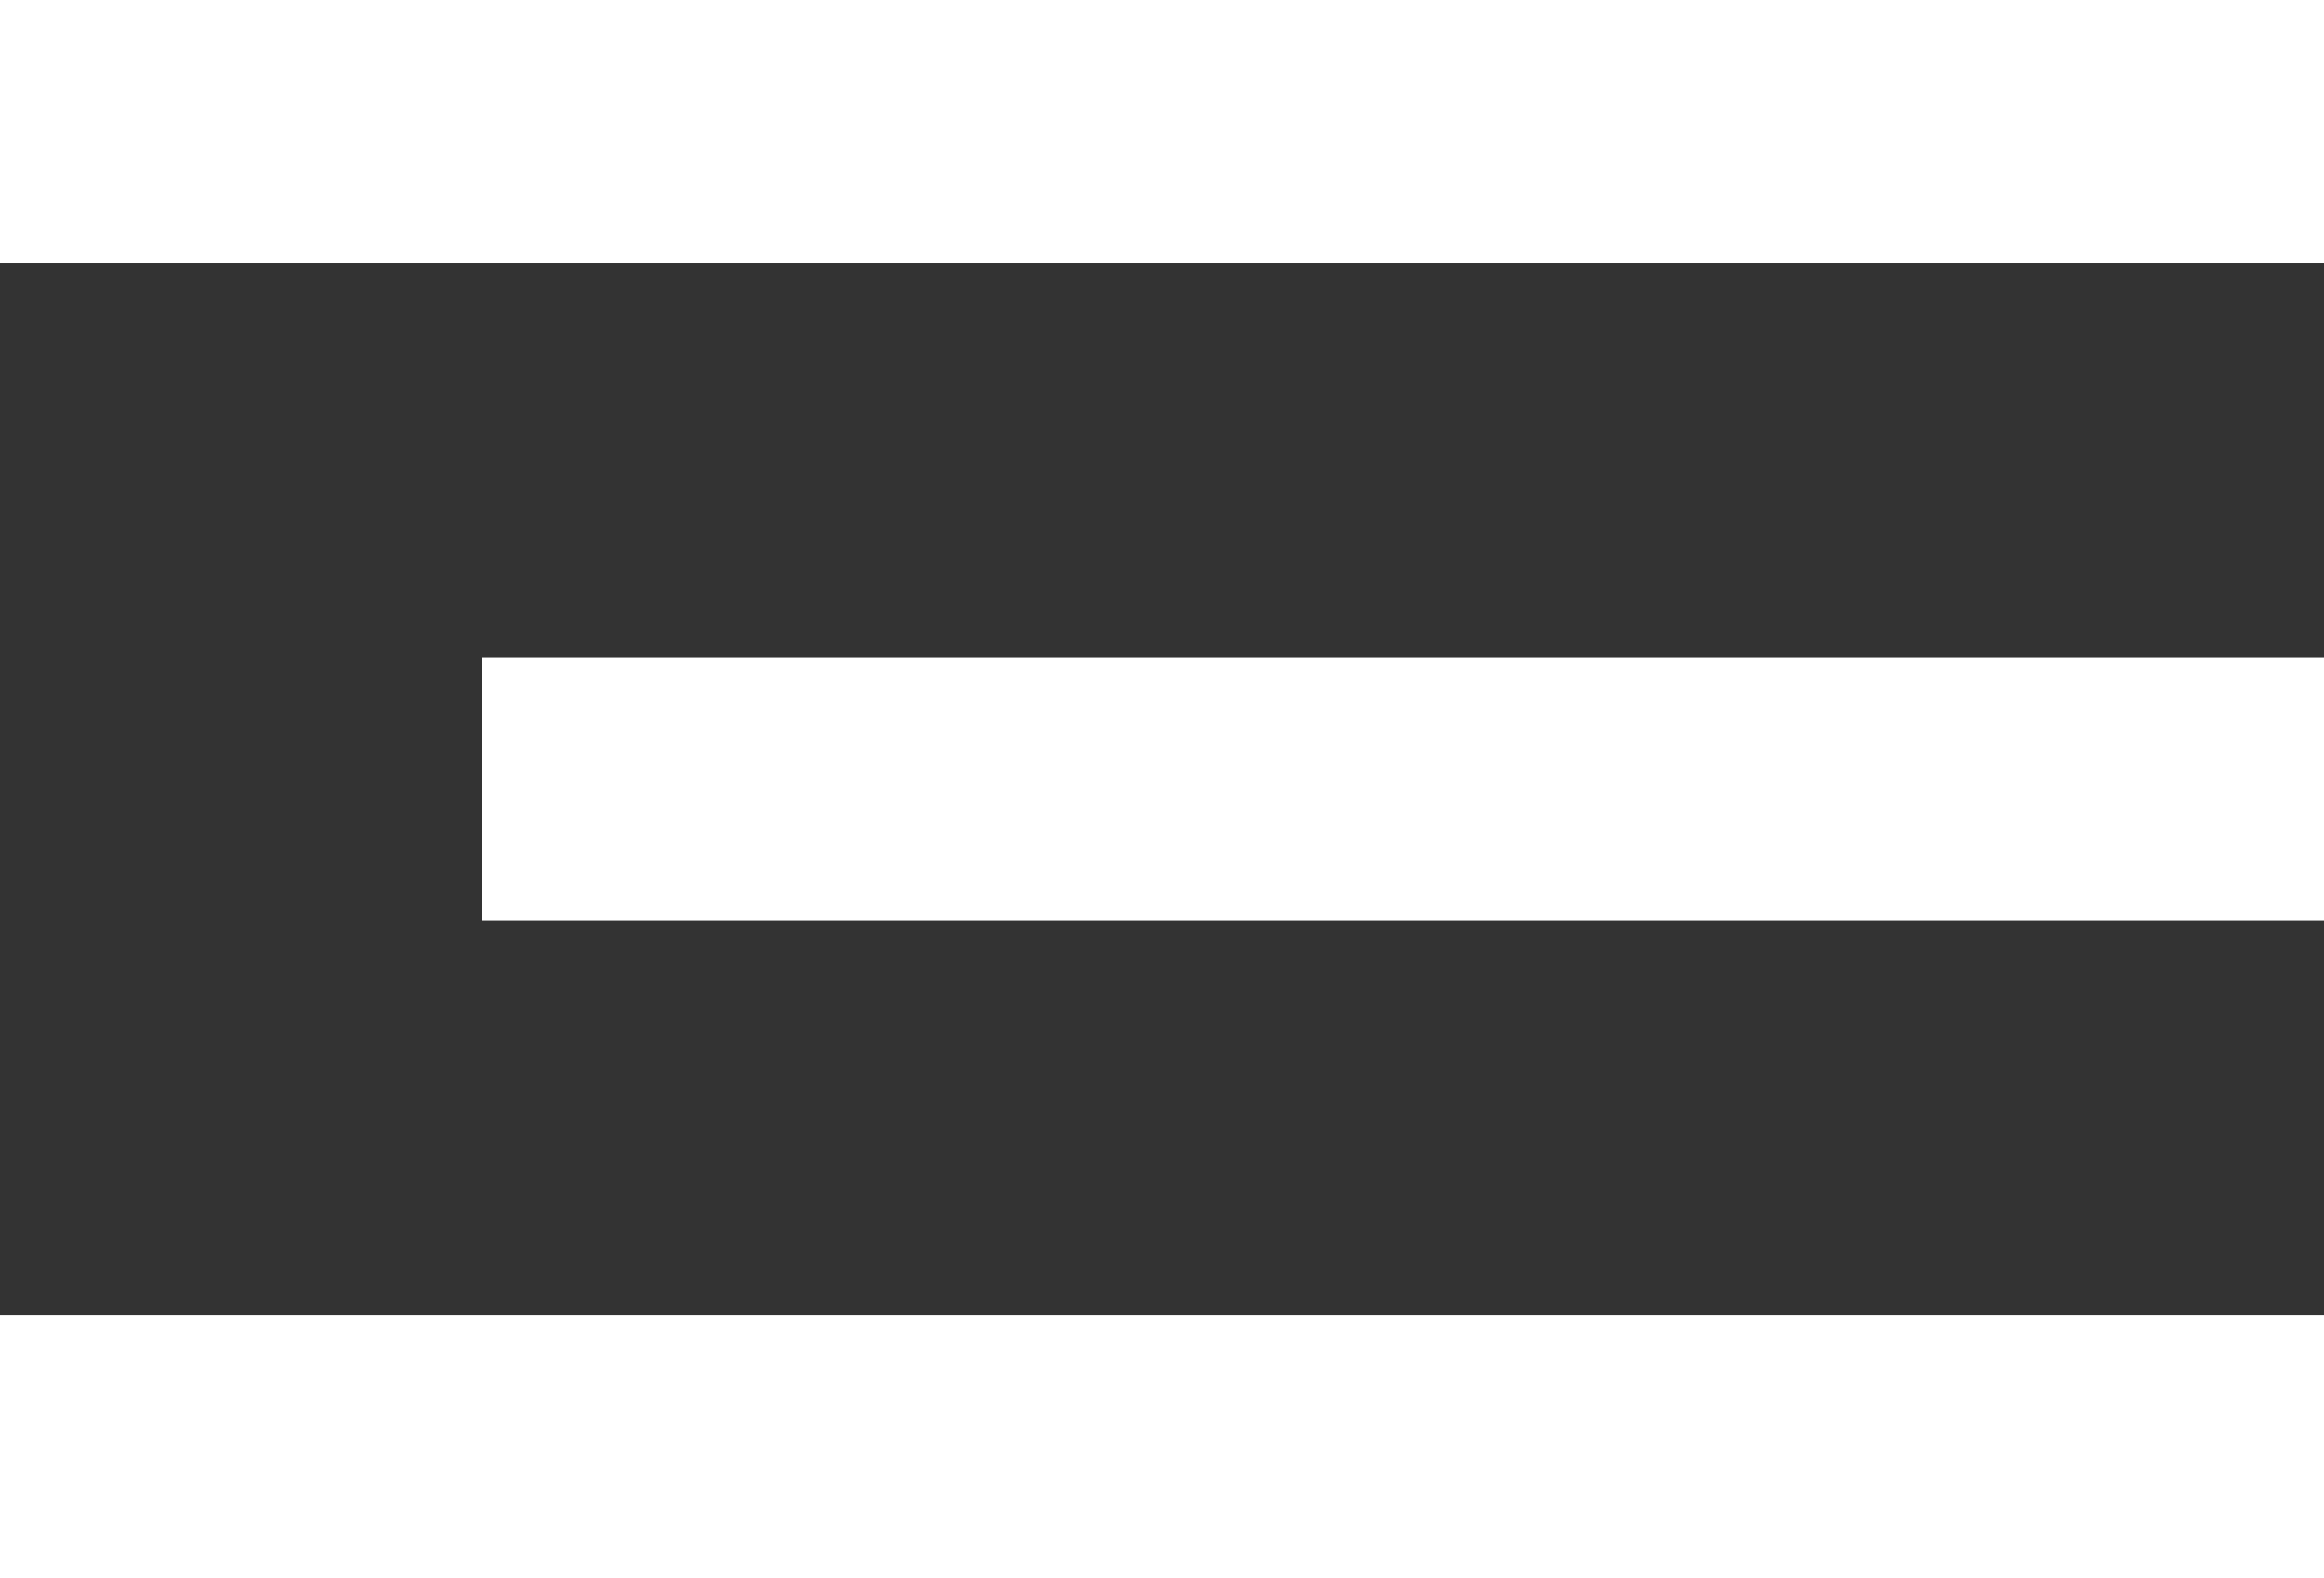 <?xml version="1.0" encoding="UTF-8"?> <svg xmlns="http://www.w3.org/2000/svg" width="53" height="36" viewBox="0 0 53 36" fill="none"><rect x="0" y="0" width="53" height="36" fill="#333333" stroke="none"/> <rect width="53" height="6" fill="white"></rect> <rect x="11" y="15" width="42" height="6" fill="white"></rect> <rect y="30" width="53" height="6" fill="white"></rect> </svg> 